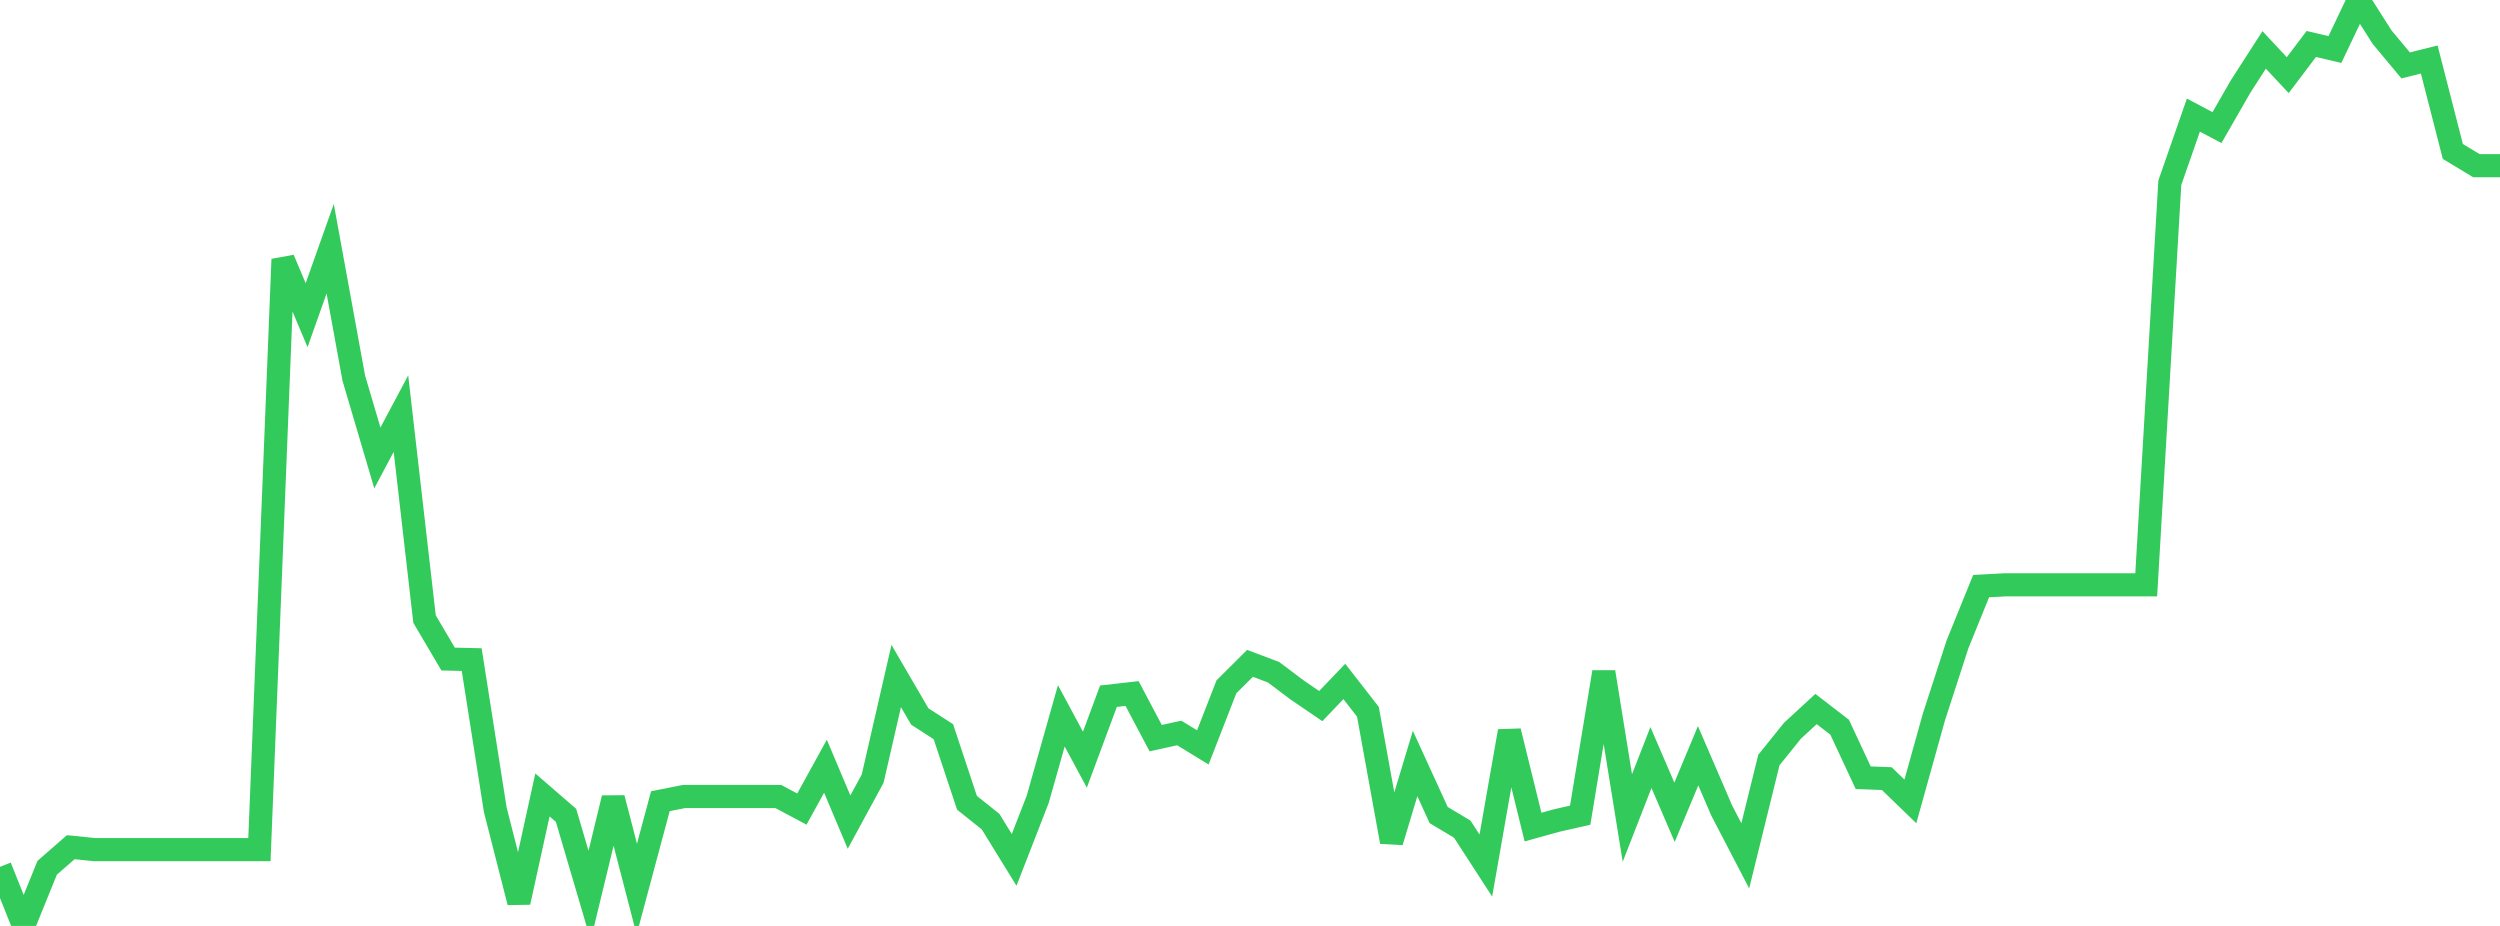 <?xml version="1.0" standalone="no"?>
<!DOCTYPE svg PUBLIC "-//W3C//DTD SVG 1.1//EN" "http://www.w3.org/Graphics/SVG/1.1/DTD/svg11.dtd">

<svg width="135" height="50" viewBox="0 0 135 50" preserveAspectRatio="none" 
  xmlns="http://www.w3.org/2000/svg"
  xmlns:xlink="http://www.w3.org/1999/xlink">


<polyline points="0.0, 46.81 1.274, 50.0 2.547, 46.86 3.821, 45.748 5.094, 45.879 6.368, 45.879 7.642, 45.879 8.915, 45.879 10.189, 45.879 11.462, 45.879 12.736, 45.879 14.009, 45.879 15.283, 14.001 16.557, 17.02 17.83, 13.432 19.104, 20.417 20.377, 24.728 21.651, 22.336 22.925, 33.429 24.198, 35.589 25.472, 35.619 26.745, 43.729 28.019, 48.722 29.292, 42.927 30.566, 44.029 31.84, 48.356 33.113, 43.097 34.387, 48.013 35.66, 43.265 36.934, 43.012 38.208, 43.012 39.481, 43.012 40.755, 43.012 42.028, 43.012 43.302, 43.69 44.575, 41.376 45.849, 44.394 47.123, 42.049 48.396, 36.504 49.67, 38.691 50.943, 39.513 52.217, 43.35 53.491, 44.368 54.764, 46.434 56.038, 43.159 57.311, 38.656 58.585, 41.021 59.858, 37.595 61.132, 37.45 62.406, 39.859 63.679, 39.581 64.953, 40.359 66.226, 37.09 67.5, 35.821 68.774, 36.302 70.047, 37.26 71.321, 38.129 72.594, 36.798 73.868, 38.437 75.142, 45.458 76.415, 41.229 77.689, 44.013 78.962, 44.775 80.236, 46.74 81.509, 39.484 82.783, 44.662 84.057, 44.309 85.33, 44.02 86.604, 36.291 87.877, 44.173 89.151, 40.907 90.425, 43.863 91.698, 40.811 92.972, 43.768 94.245, 46.215 95.519, 41.043 96.792, 39.461 98.066, 38.287 99.34, 39.268 100.613, 41.996 101.887, 42.046 103.16, 43.276 104.434, 38.708 105.708, 34.787 106.981, 31.65 108.255, 31.582 109.528, 31.582 110.802, 31.582 112.075, 31.582 113.349, 31.582 114.623, 31.582 115.896, 31.582 117.17, 9.87 118.443, 6.216 119.717, 6.89 120.991, 4.674 122.264, 2.695 123.538, 4.058 124.811, 2.374 126.085, 2.675 127.358, 0.0 128.632, 2.005 129.906, 3.533 131.179, 3.213 132.453, 8.179 133.726, 8.947 135.0, 8.947" fill="none" stroke="#32ca5b" stroke-width="1.25"/>

</svg>